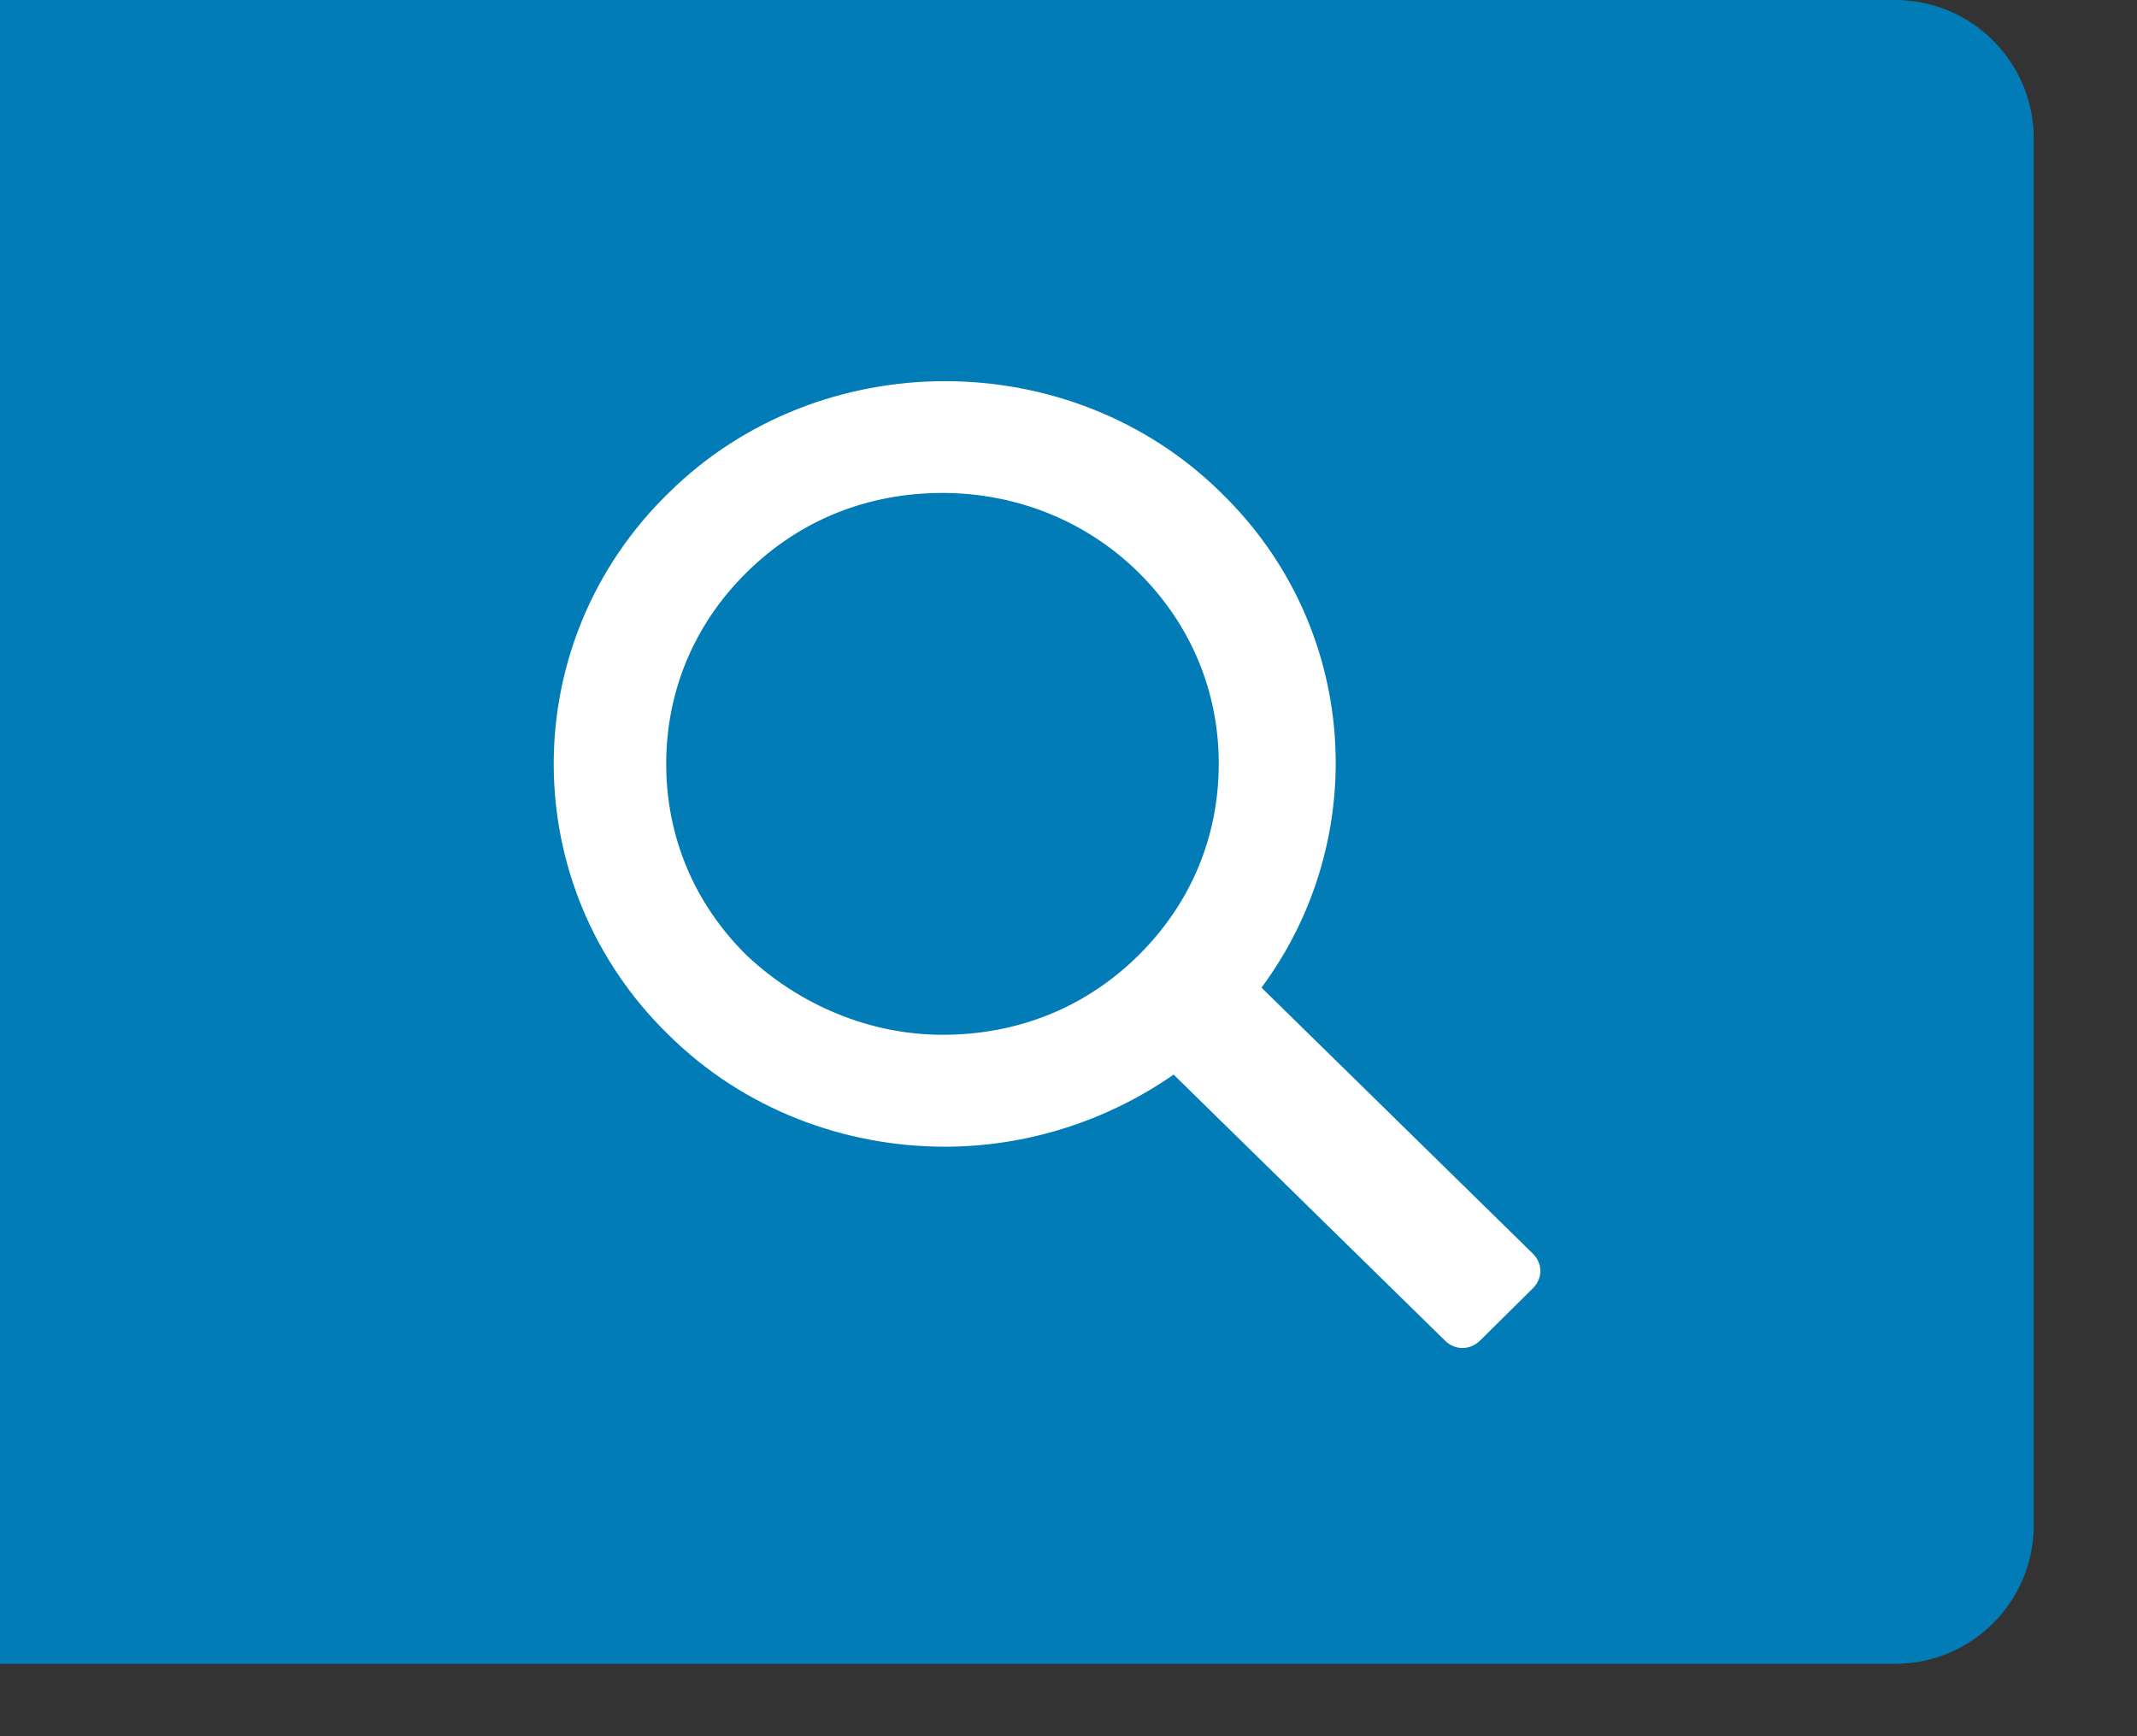 <?xml version="1.0" encoding="utf-8"?>
<svg xmlns="http://www.w3.org/2000/svg" fill="none" height="100%" overflow="visible" preserveAspectRatio="none" style="display: block;" viewBox="0 0 16 13" width="100%">
<rect x="0" y="0" width="16" height="13" fill="#333333" stroke="none"/>
<g id="Search Button - Global Nav">
<path clip-rule="evenodd" d="M0 -4.6285e-05V12.458H14.189C14.762 12.458 15.227 11.993 15.227 11.42V1.038C15.227 0.465 14.762 -4.6285e-05 14.189 -4.6285e-05H0Z" fill="#017CB6" fill-rule="evenodd" id="button"/>
<path clip-rule="evenodd" d="M5.59 7.153C5.194 6.762 4.988 6.26 4.988 5.719C4.988 5.18 5.194 4.677 5.59 4.286C5.985 3.896 6.492 3.691 7.057 3.691C7.602 3.691 8.129 3.896 8.524 4.286C8.919 4.677 9.125 5.18 9.125 5.719C9.125 6.26 8.919 6.762 8.524 7.153C8.129 7.544 7.621 7.748 7.057 7.748C6.511 7.748 5.985 7.525 5.59 7.153M11.476 9.386L9.445 7.395C10.273 6.278 10.178 4.696 9.144 3.691C8.58 3.133 7.827 2.854 7.075 2.854C6.323 2.854 5.57 3.133 5.006 3.691C3.859 4.808 3.859 6.632 5.006 7.749C5.57 8.307 6.323 8.586 7.075 8.586C7.677 8.586 8.279 8.4 8.787 8.046L10.818 10.037C10.893 10.112 11.006 10.112 11.082 10.037L11.476 9.647C11.552 9.572 11.552 9.461 11.476 9.386" fill="white" fill-rule="evenodd" id="Search Icon"/>
</g>
</svg>